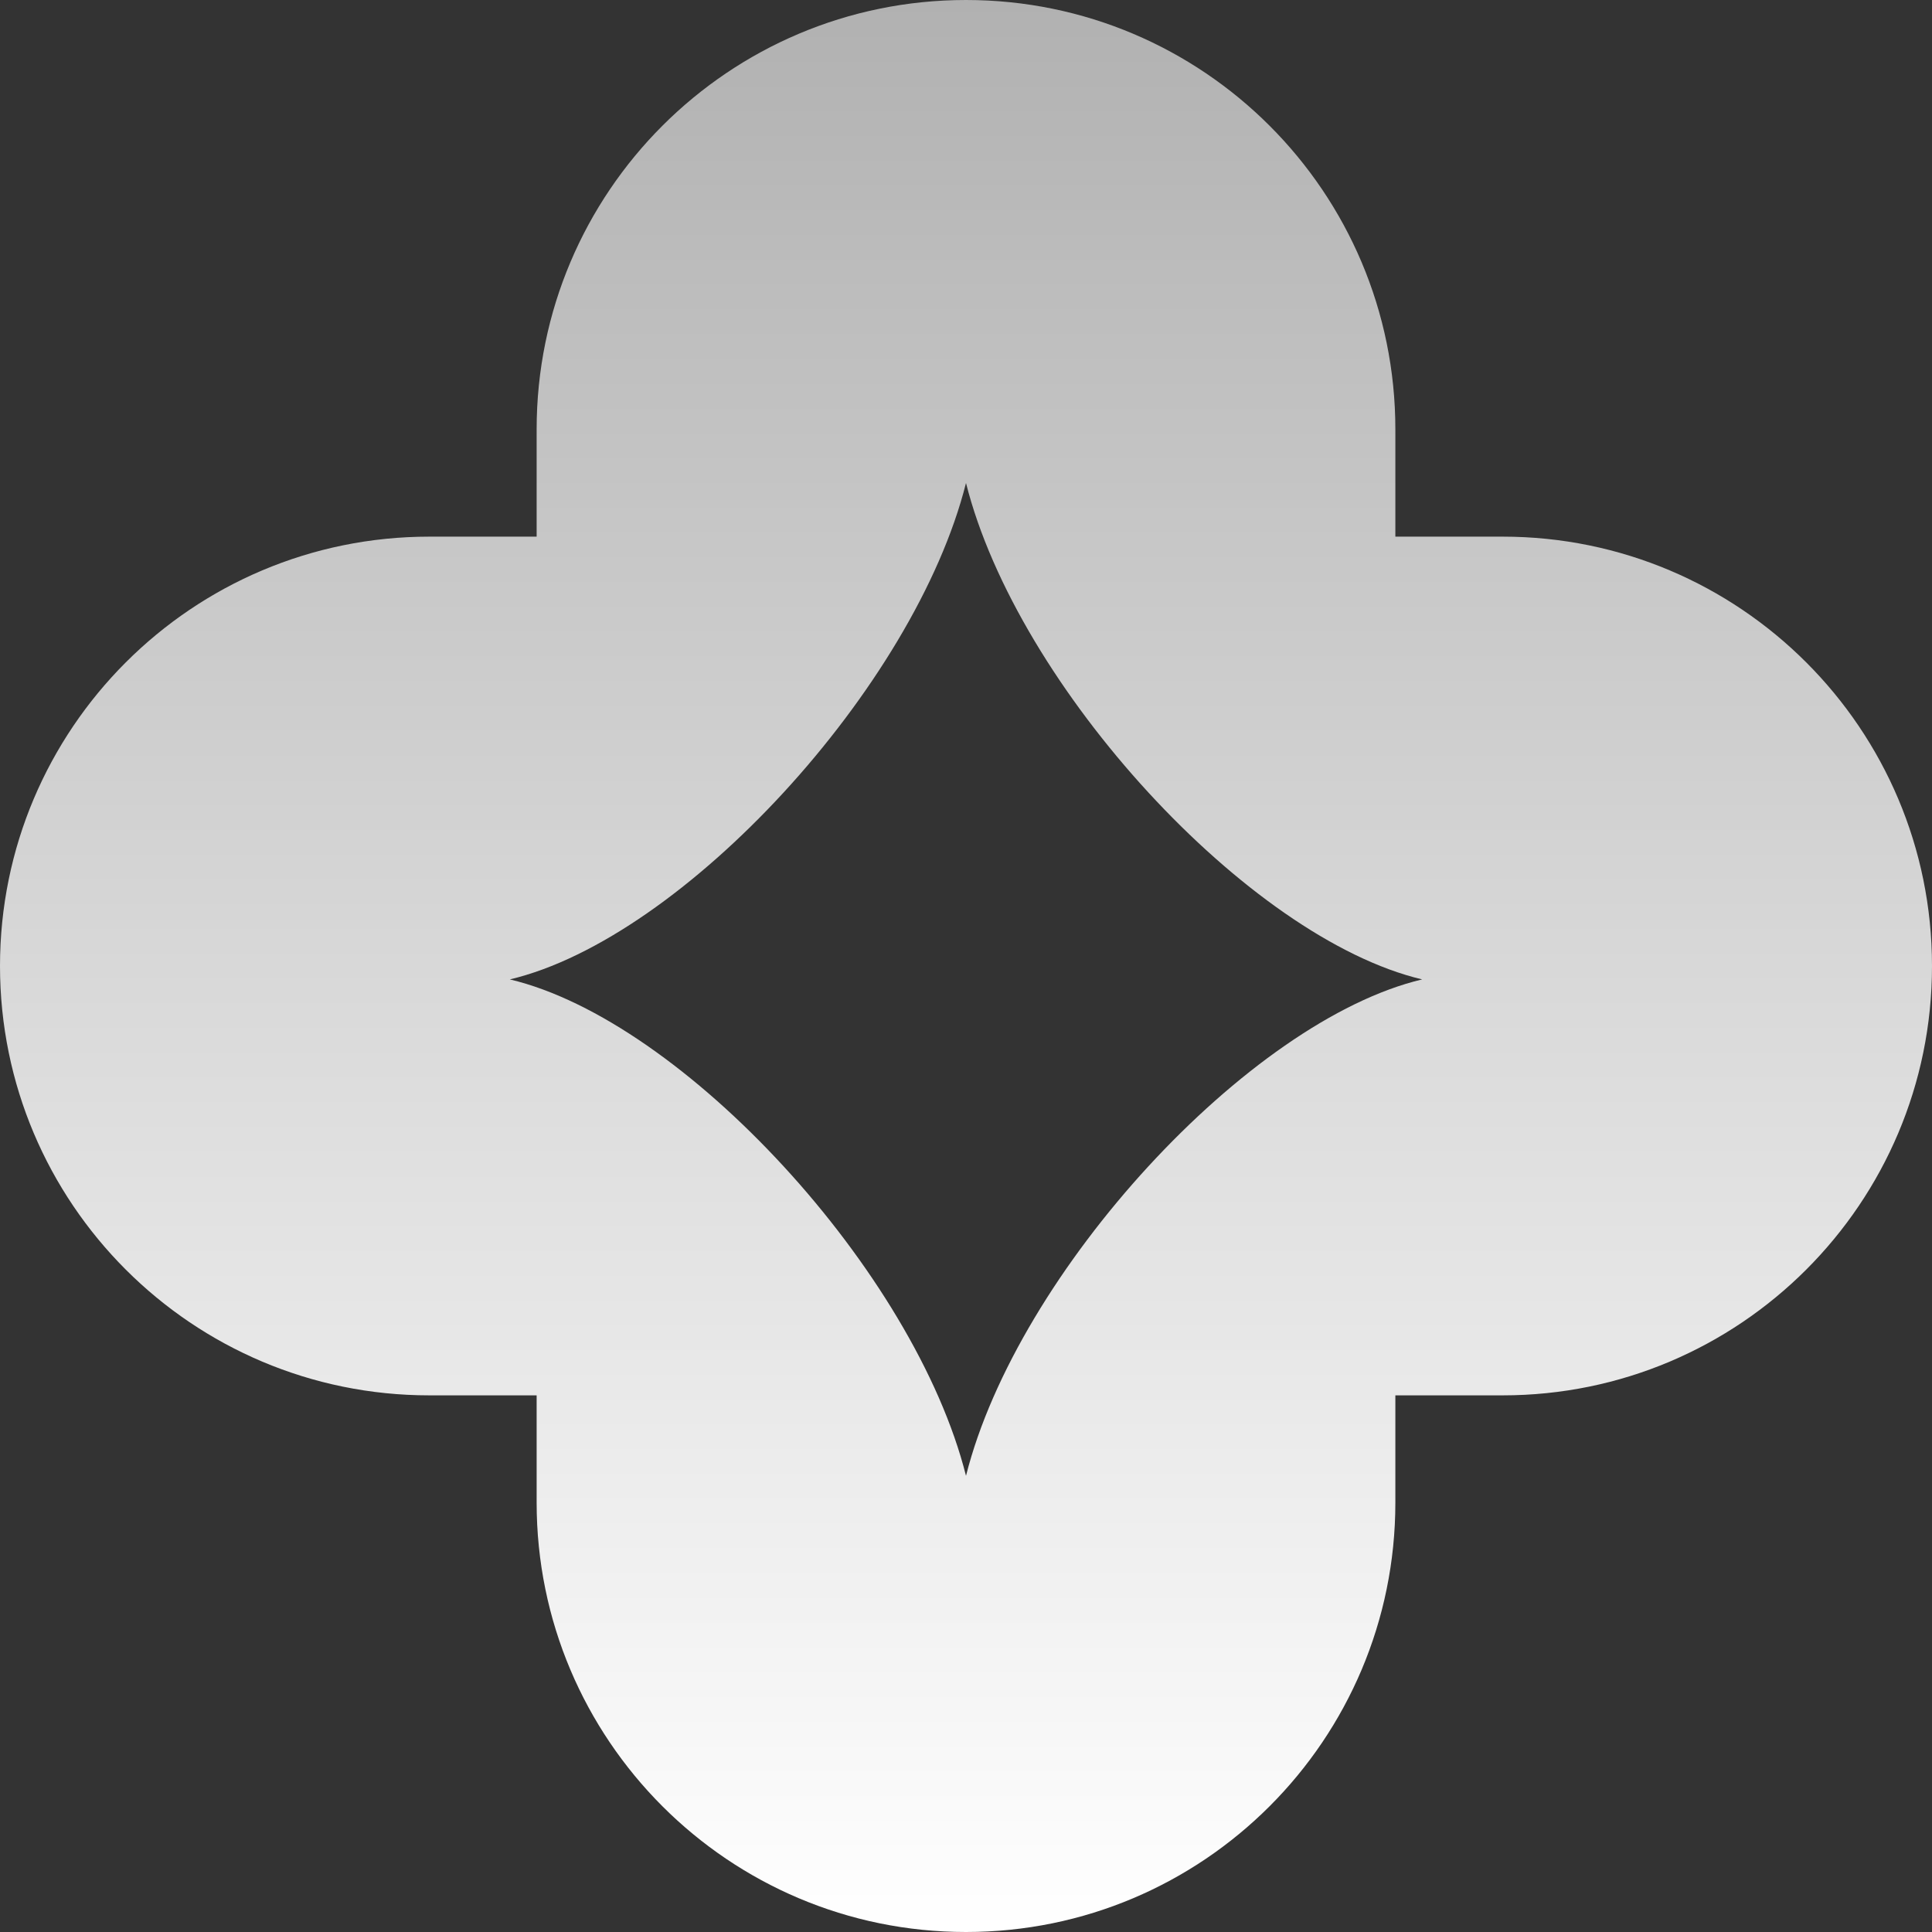 <svg width="34" height="34" viewBox="0 0 34 34" fill="none" xmlns="http://www.w3.org/2000/svg">
<rect x="0" y="0" width="34" height="34" fill="#333333" stroke="none"/>
<path fill-rule="evenodd" clip-rule="evenodd" d="M9.444 7.556C9.444 3.383 12.827 0 17 0C21.173 0 24.556 3.383 24.556 7.556V9.444H26.444C30.617 9.444 34 12.827 34 17C34 21.173 30.617 24.556 26.444 24.556H24.556V26.444C24.556 30.617 21.173 34 17 34C12.827 34 9.444 30.617 9.444 26.444V24.556H7.556C3.383 24.556 0 21.173 0 17C0 12.827 3.383 9.444 7.556 9.444H9.444V7.556ZM8.972 17.236C12.027 17.959 16.097 22.381 17 25.972C17.903 22.381 21.973 17.959 25.028 17.236C21.973 16.513 17.903 12.091 17 8.5C16.097 12.091 12.027 16.513 8.972 17.236Z" fill="url(#paint0_linear_921_36024)"/>
<defs>
<linearGradient id="paint0_linear_921_36024" x1="17" y1="0" x2="17" y2="34" gradientUnits="userSpaceOnUse">
<stop stop-color="#B1B1B1"/>
<stop offset="1" stop-color="white"/>
</linearGradient>
</defs>
</svg>
